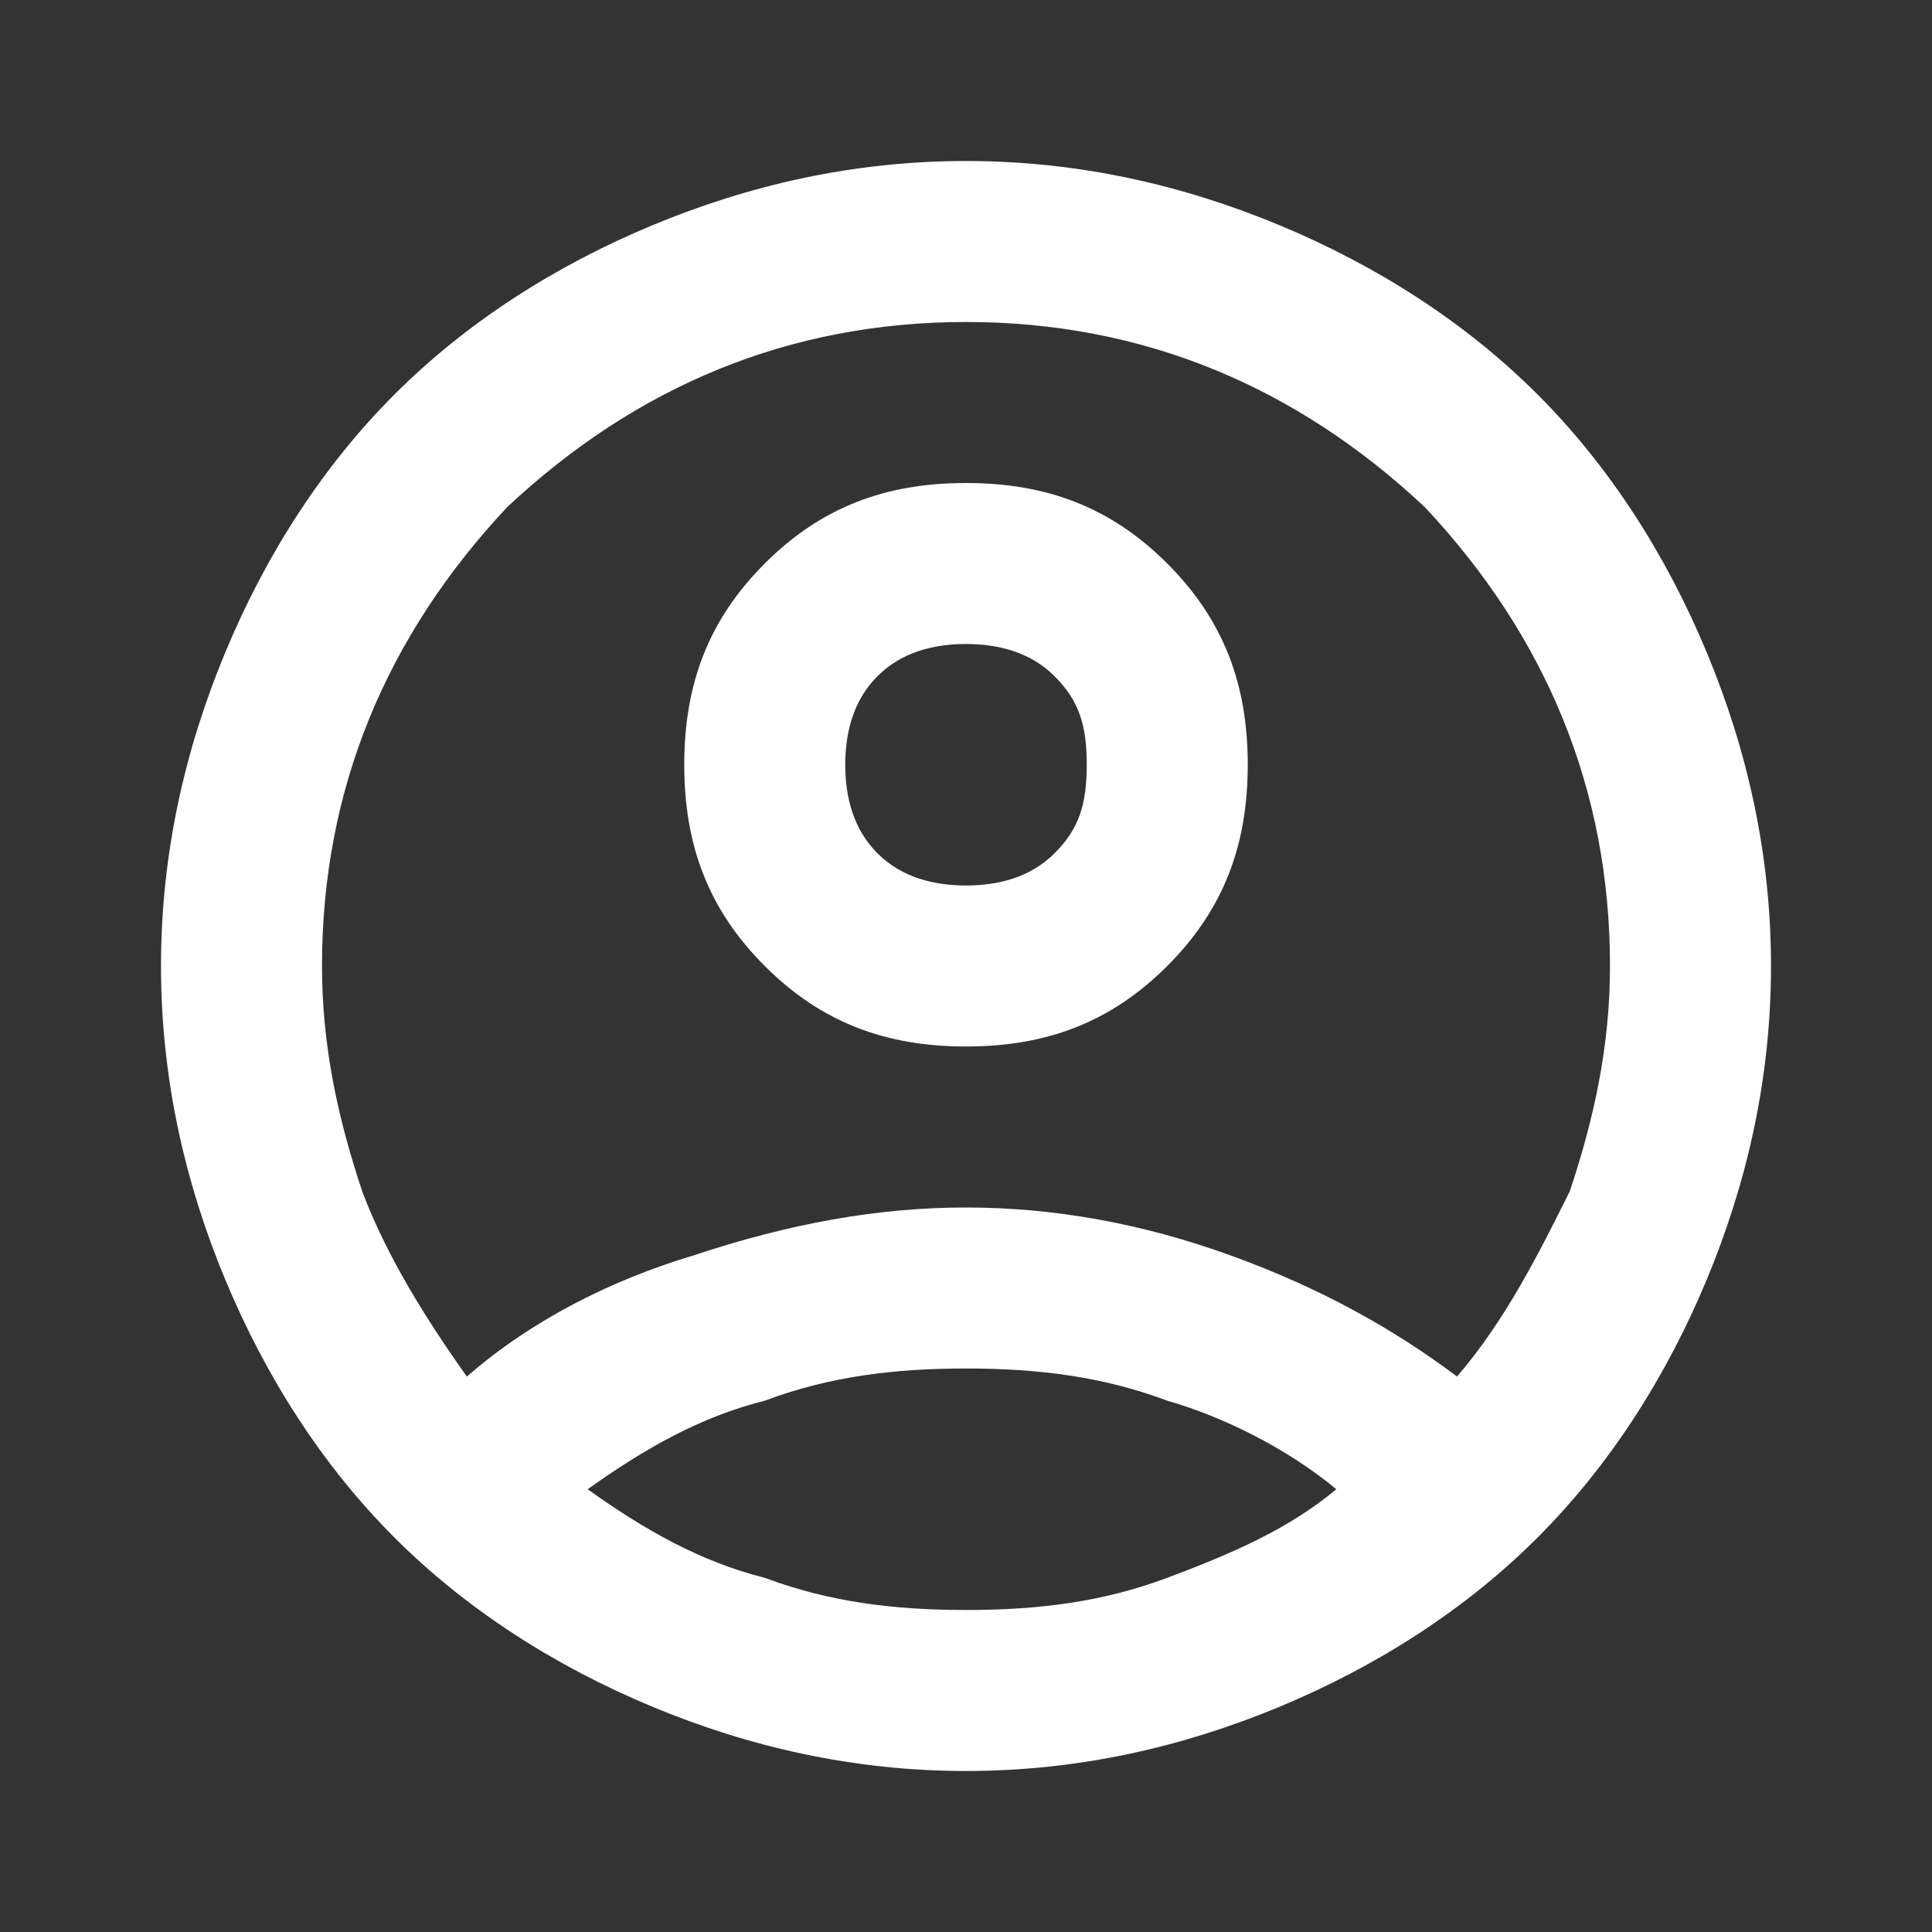 <?xml version="1.0" encoding="utf-8"?>
<!-- Generator: Adobe Illustrator 28.1.0, SVG Export Plug-In . SVG Version: 6.00 Build 0)  -->
<svg version="1.1" id="Capa_1" xmlns="http://www.w3.org/2000/svg" xmlns:xlink="http://www.w3.org/1999/xlink" x="0px" y="0px"
	 viewBox="0 0 24 24" style="enable-background:new 0 0 24 24;" xml:space="preserve">
<rect x="0" y="0" width="24" height="24" fill="#333333" stroke="none"/>
<style type="text/css">
	.st0{fill:#FFFFFF;}
</style>
<g id="Iconos-_x2F_-ic-account">
	<g id="account_circle_FILL0_wght400_GRAD0_opsz24" transform="translate(2, 2)">
		<path id="Shape" class="st0" d="M3.8,15.1c0.8-0.7,1.8-1.2,2.8-1.5C7.8,13.2,8.9,13,10,13s2.2,0.2,3.3,0.6c1.1,0.4,2,0.9,2.8,1.5
			c0.6-0.7,1-1.5,1.4-2.3C17.8,11.9,18,11,18,10c0-2.2-0.8-4.1-2.3-5.7C14.1,2.8,12.2,2,10,2S5.9,2.8,4.3,4.3C2.8,5.9,2,7.8,2,10
			c0,1,0.2,1.9,0.5,2.8C2.8,13.6,3.3,14.4,3.8,15.1z M10,11c-1,0-1.8-0.3-2.5-1c-0.7-0.7-1-1.5-1-2.5s0.3-1.8,1-2.5
			C8.2,4.3,9,4,10,4s1.8,0.3,2.5,1c0.7,0.7,1,1.5,1,2.5s-0.3,1.8-1,2.5C11.8,10.7,11,11,10,11z M10,20c-1.4,0-2.7-0.3-3.9-0.8
			c-1.2-0.5-2.3-1.2-3.2-2.1c-0.9-0.9-1.6-2-2.1-3.2C0.3,12.7,0,11.4,0,10s0.3-2.7,0.8-3.9C1.3,4.9,2,3.8,2.9,2.9s2-1.6,3.2-2.1
			C7.3,0.3,8.6,0,10,0s2.7,0.3,3.9,0.8c1.2,0.5,2.3,1.2,3.2,2.1c0.9,0.9,1.6,2,2.1,3.2C19.7,7.3,20,8.6,20,10s-0.3,2.7-0.8,3.9
			c-0.5,1.2-1.2,2.3-2.1,3.2c-0.9,0.9-2,1.6-3.2,2.1C12.7,19.7,11.4,20,10,20z M10,18c0.9,0,1.7-0.1,2.5-0.4
			c0.8-0.3,1.5-0.6,2.1-1.1c-0.6-0.5-1.4-0.9-2.1-1.1C11.7,15.1,10.9,15,10,15s-1.7,0.1-2.5,0.4C6.7,15.6,6,16,5.3,16.5
			C6,17,6.7,17.4,7.5,17.6C8.3,17.9,9.1,18,10,18z M10,9c0.4,0,0.8-0.1,1.1-0.4c0.3-0.3,0.4-0.6,0.4-1.1s-0.1-0.8-0.4-1.1
			C10.8,6.1,10.4,6,10,6S9.2,6.1,8.9,6.4C8.6,6.7,8.5,7.1,8.5,7.5s0.1,0.8,0.4,1.1C9.2,8.9,9.6,9,10,9z"/>
	</g>
</g>
</svg>
